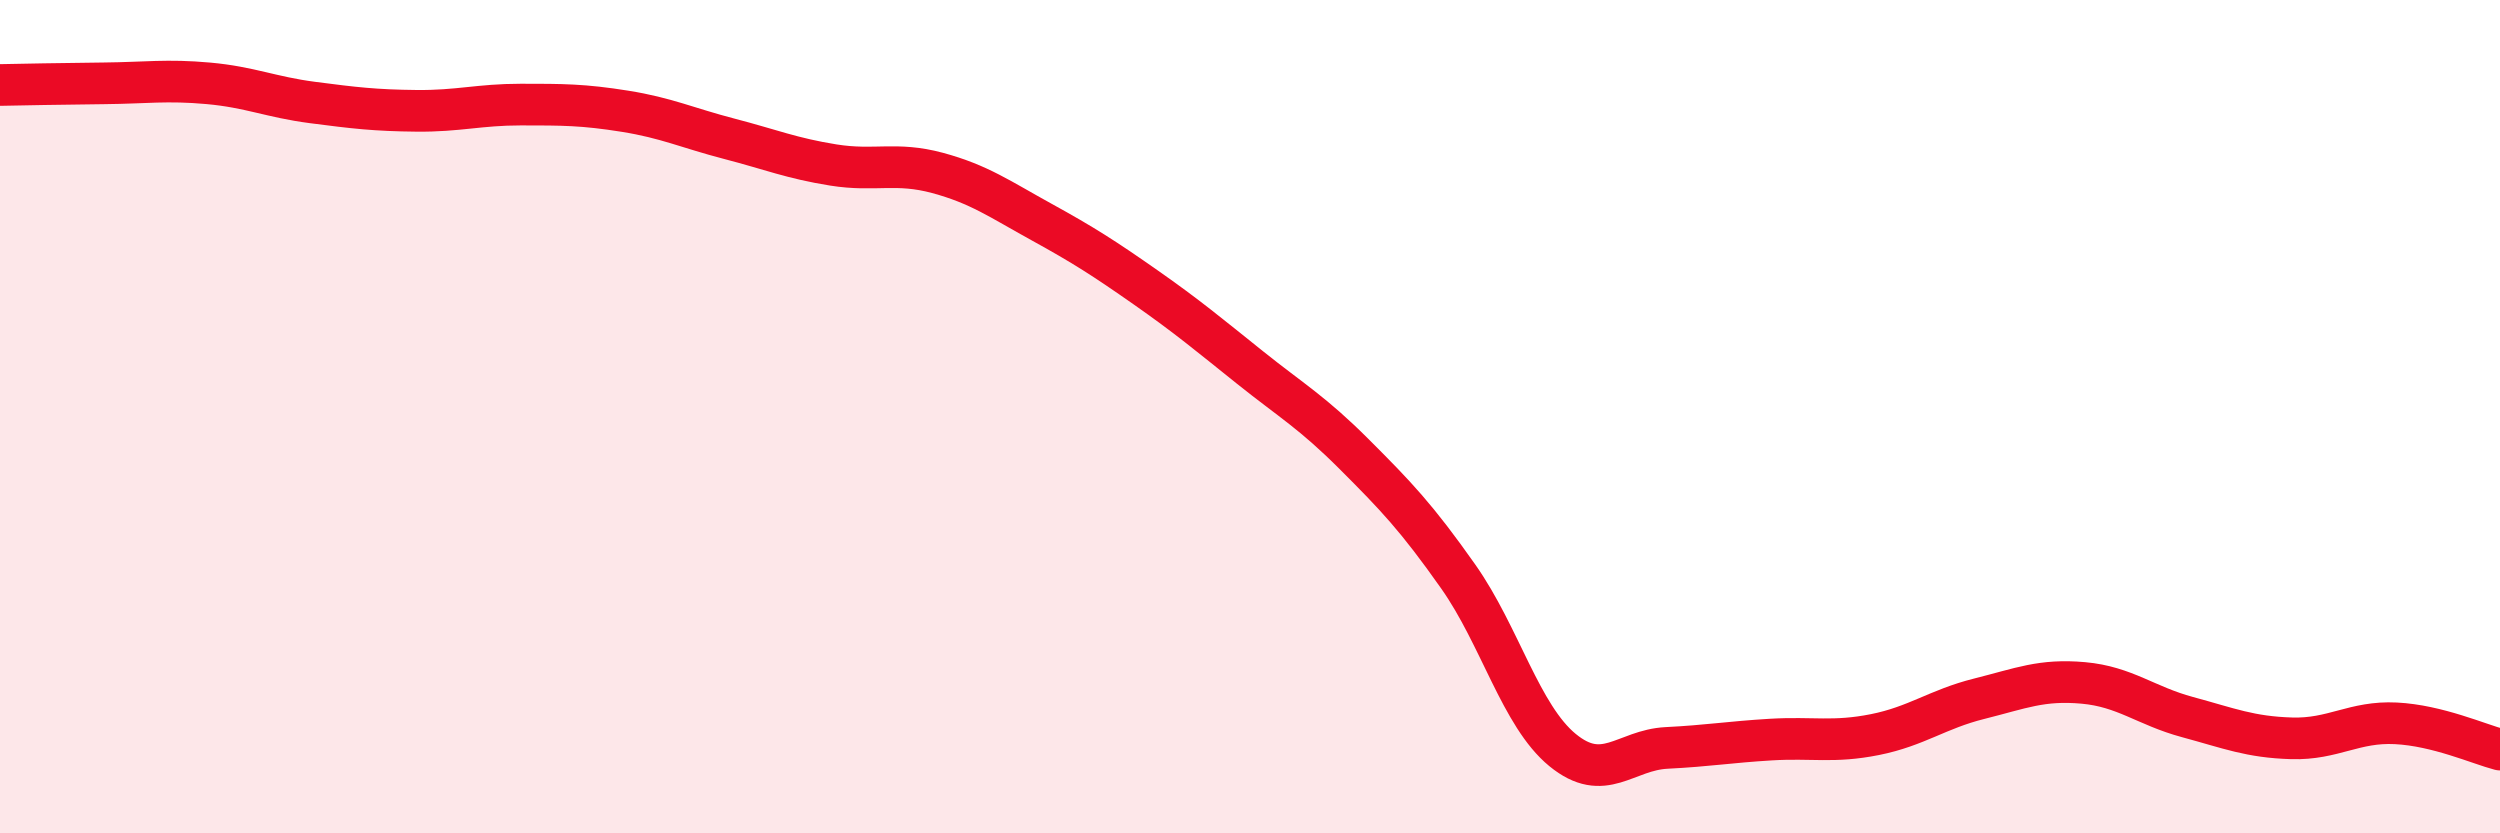 
    <svg width="60" height="20" viewBox="0 0 60 20" xmlns="http://www.w3.org/2000/svg">
      <path
        d="M 0,2.04 C 0.5,2.03 1.5,2.01 2.5,2 C 3.5,1.99 4,1.91 5,2 C 6,2.09 6.5,2.33 7.5,2.46 C 8.5,2.59 9,2.65 10,2.66 C 11,2.67 11.5,2.51 12.5,2.51 C 13.5,2.51 14,2.51 15,2.67 C 16,2.83 16.5,3.07 17.5,3.33 C 18.5,3.59 19,3.8 20,3.96 C 21,4.12 21.5,3.88 22.5,4.15 C 23.5,4.42 24,4.78 25,5.33 C 26,5.88 26.5,6.2 27.5,6.9 C 28.5,7.6 29,8.02 30,8.82 C 31,9.62 31.5,9.9 32.5,10.9 C 33.5,11.9 34,12.42 35,13.84 C 36,15.26 36.5,17.18 37.5,18 C 38.5,18.82 39,18 40,17.95 C 41,17.9 41.5,17.81 42.5,17.75 C 43.5,17.69 44,17.83 45,17.63 C 46,17.43 46.5,17.02 47.5,16.77 C 48.5,16.52 49,16.3 50,16.39 C 51,16.48 51.5,16.94 52.5,17.21 C 53.5,17.48 54,17.69 55,17.72 C 56,17.75 56.5,17.31 57.5,17.36 C 58.5,17.41 59.5,17.86 60,17.99L60 20L0 20Z"
        fill="#EB0A25"
        opacity="0.1"
        stroke-linecap="round"
        stroke-linejoin="round"
      />
      <path
        d="M 0,2.04 C 0.5,2.03 1.5,2.01 2.5,2 C 3.5,1.99 4,1.91 5,2 C 6,2.09 6.5,2.33 7.5,2.46 C 8.5,2.59 9,2.65 10,2.66 C 11,2.67 11.5,2.51 12.5,2.51 C 13.5,2.51 14,2.51 15,2.67 C 16,2.83 16.5,3.07 17.5,3.33 C 18.5,3.59 19,3.8 20,3.96 C 21,4.12 21.5,3.88 22.5,4.15 C 23.5,4.42 24,4.78 25,5.33 C 26,5.88 26.5,6.2 27.5,6.9 C 28.5,7.6 29,8.02 30,8.82 C 31,9.62 31.5,9.9 32.5,10.9 C 33.5,11.9 34,12.42 35,13.84 C 36,15.26 36.5,17.18 37.5,18 C 38.5,18.82 39,18 40,17.95 C 41,17.9 41.5,17.81 42.5,17.75 C 43.5,17.69 44,17.83 45,17.63 C 46,17.43 46.5,17.02 47.5,16.77 C 48.5,16.52 49,16.3 50,16.39 C 51,16.48 51.5,16.94 52.5,17.21 C 53.5,17.48 54,17.69 55,17.72 C 56,17.75 56.5,17.31 57.5,17.36 C 58.5,17.41 59.5,17.86 60,17.99"
        stroke="#EB0A25"
        stroke-width="1"
        fill="none"
        stroke-linecap="round"
        stroke-linejoin="round"
      />
    </svg>
  
